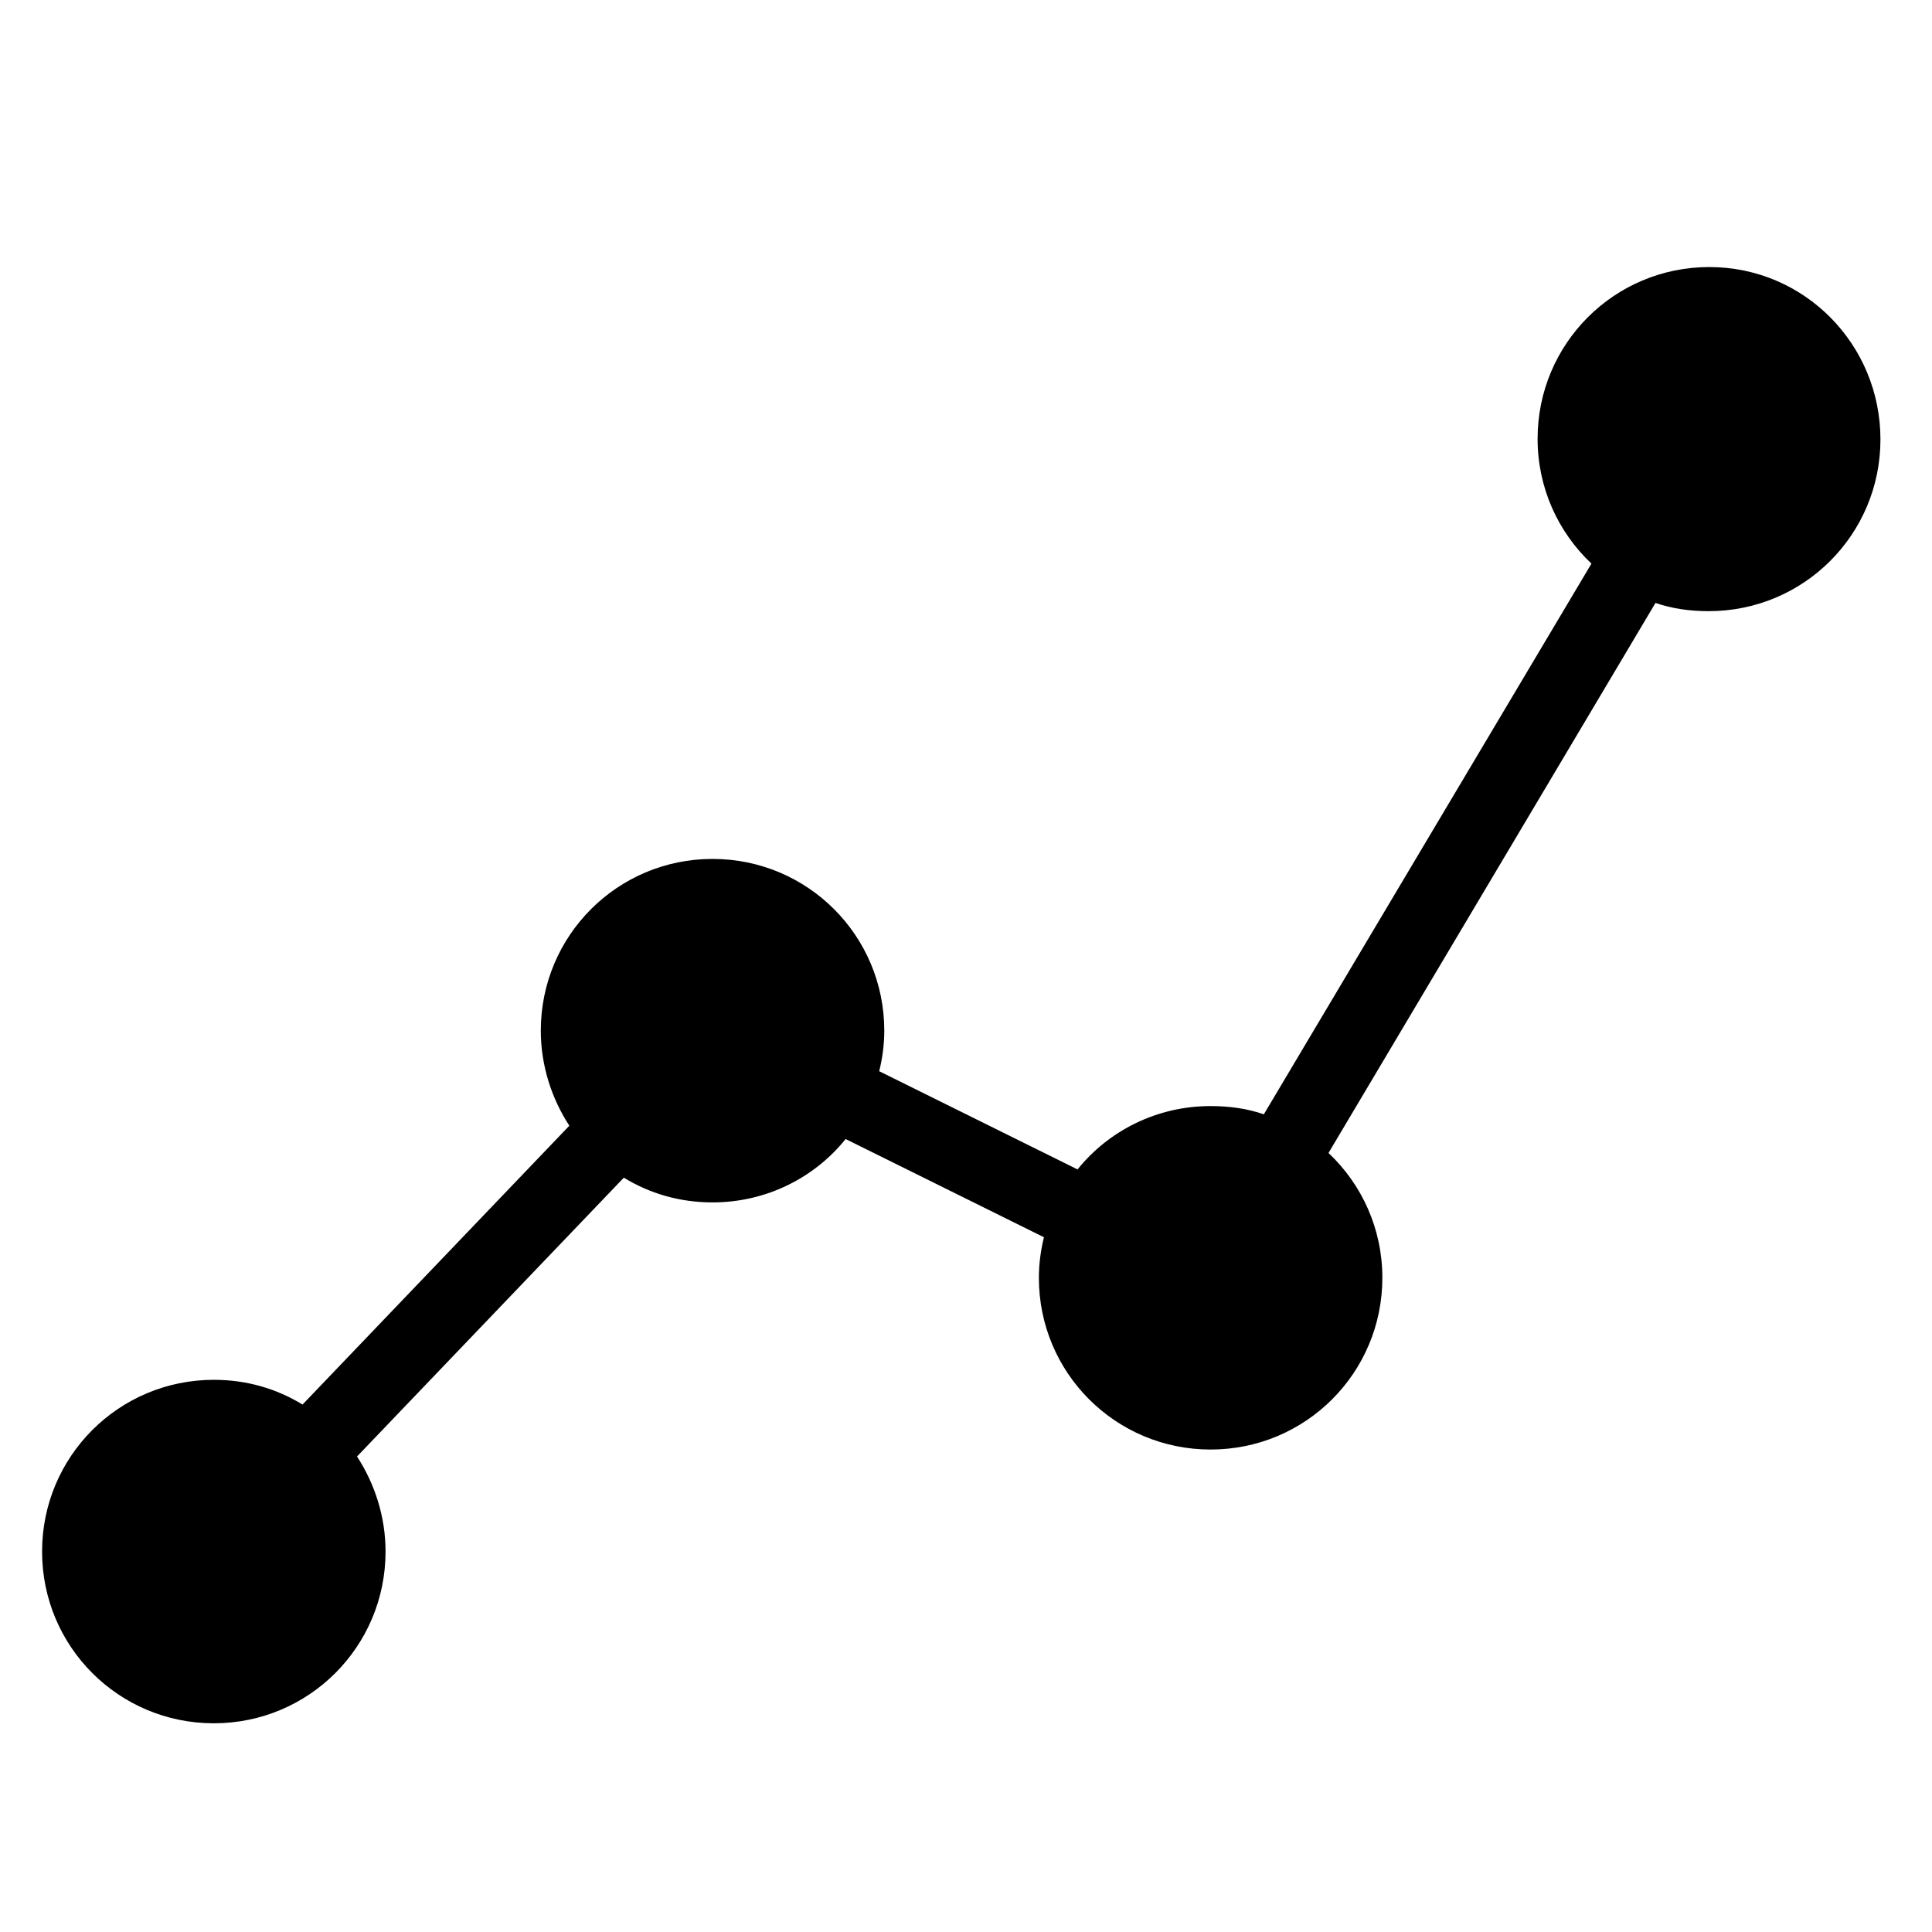 <?xml version="1.0" encoding="UTF-8"?>
<!-- The Best Svg Icon site in the world: iconSvg.co, Visit us! https://iconsvg.co -->
<svg fill="#000000" width="800px" height="800px" version="1.1" viewBox="144 144 512 512" xmlns="http://www.w3.org/2000/svg">
 <path d="m596.99 214.77c-25.191 0-45.512 20.32-45.512 45.512 0 12.93 5.375 24.688 14.273 33.082l-86.82 145.94c-4.367-1.512-9.07-2.184-14.105-2.184-14.273 0-27.039 6.551-35.266 16.793l-52.562-26.031c0.84-3.359 1.344-7.055 1.344-10.746 0-25.191-20.32-45.512-45.512-45.512s-45.512 20.32-45.512 45.512c0 9.238 2.856 17.969 7.559 25.191l-70.703 73.891c-6.887-4.199-14.777-6.551-23.512-6.551-25.191 0-45.512 20.32-45.512 45.512s20.32 45.512 45.512 45.512 45.512-20.32 45.512-45.512c0-9.238-2.856-17.969-7.559-25.191l70.703-73.891c6.887 4.199 14.777 6.551 23.512 6.551 14.273 0 27.039-6.551 35.266-16.793l52.562 26.031c-0.84 3.359-1.344 7.055-1.344 10.746 0 25.191 20.32 45.512 45.512 45.512 25.191 0 45.512-20.32 45.512-45.512 0-12.93-5.375-24.688-14.273-33.082l86.656-145.77c4.367 1.512 9.07 2.184 14.105 2.184 25.191 0 45.512-20.32 45.512-45.512-0.004-25.191-20.156-45.68-45.348-45.68z"/>
</svg>